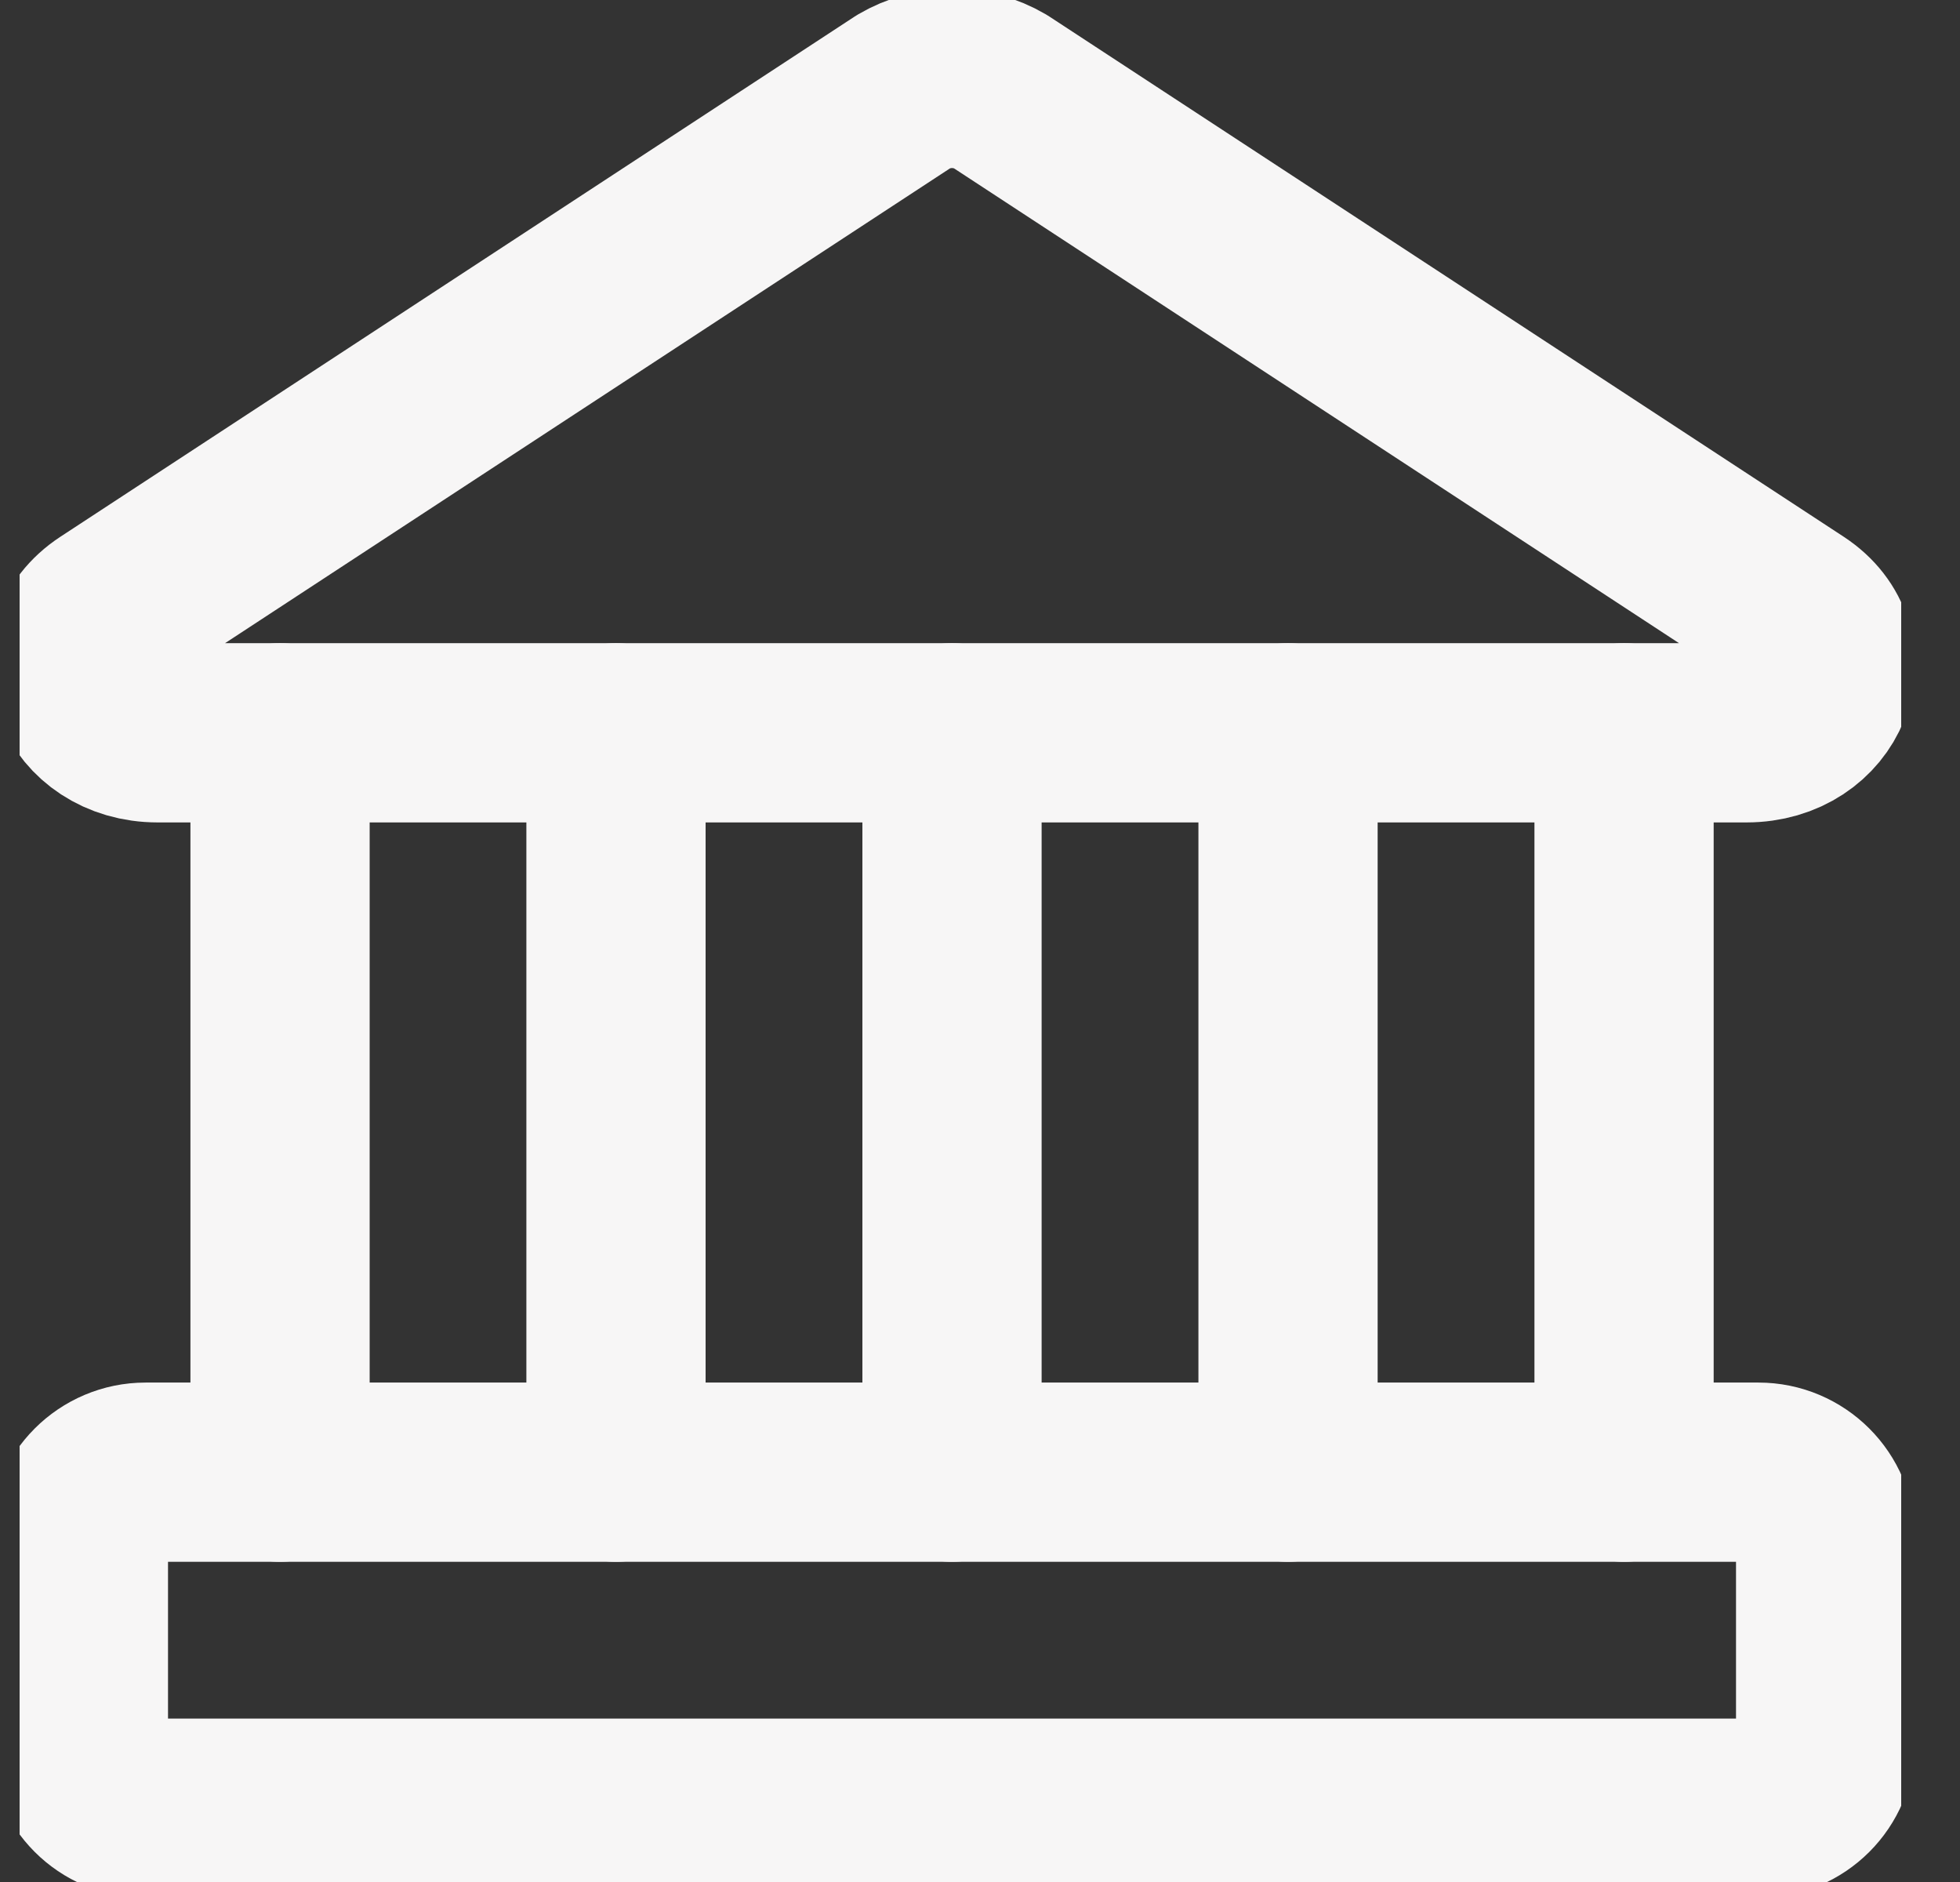 <svg xmlns="http://www.w3.org/2000/svg" width="25" height="24" viewBox="0 0 25 24" fill="none">
    <rect x="0" y="0" width="25" height="24" fill="#333333" stroke="none"/>
    <g clip-path="url(#clip0_486_460)">
        <path d="M22.275 9.345H2.012C1.052 9.345 0.64 8.299 1.395 7.802L11.526 1.168C11.713 1.058 11.926 1 12.143 1C12.36 1 12.573 1.058 12.76 1.168L22.892 7.802C23.646 8.299 23.235 9.345 22.275 9.345Z" stroke="#F7F6F6" stroke-width="2.286" stroke-linecap="round" stroke-linejoin="round"/>
        <path d="M22.429 18.774H1.857C1.384 18.774 1 19.158 1 19.631V22.202C1 22.676 1.384 23.059 1.857 23.059H22.429C22.902 23.059 23.286 22.676 23.286 22.202V19.631C23.286 19.158 22.902 18.774 22.429 18.774Z" stroke="#F7F6F6" stroke-width="2.286" stroke-linecap="round" stroke-linejoin="round"/>
        <path d="M3.572 9.345V18.774M7.857 9.345V18.774M12.143 9.345V18.774M16.429 9.345V18.774M20.715 9.345V18.774" stroke="#F7F6F6" stroke-width="2.286" stroke-linecap="round" stroke-linejoin="round"/>
    </g>
    <defs>
        <clipPath id="clip0_486_460">
            <rect width="24" height="24" fill="white" transform="translate(0.25)"/>
        </clipPath>
    </defs>
</svg>